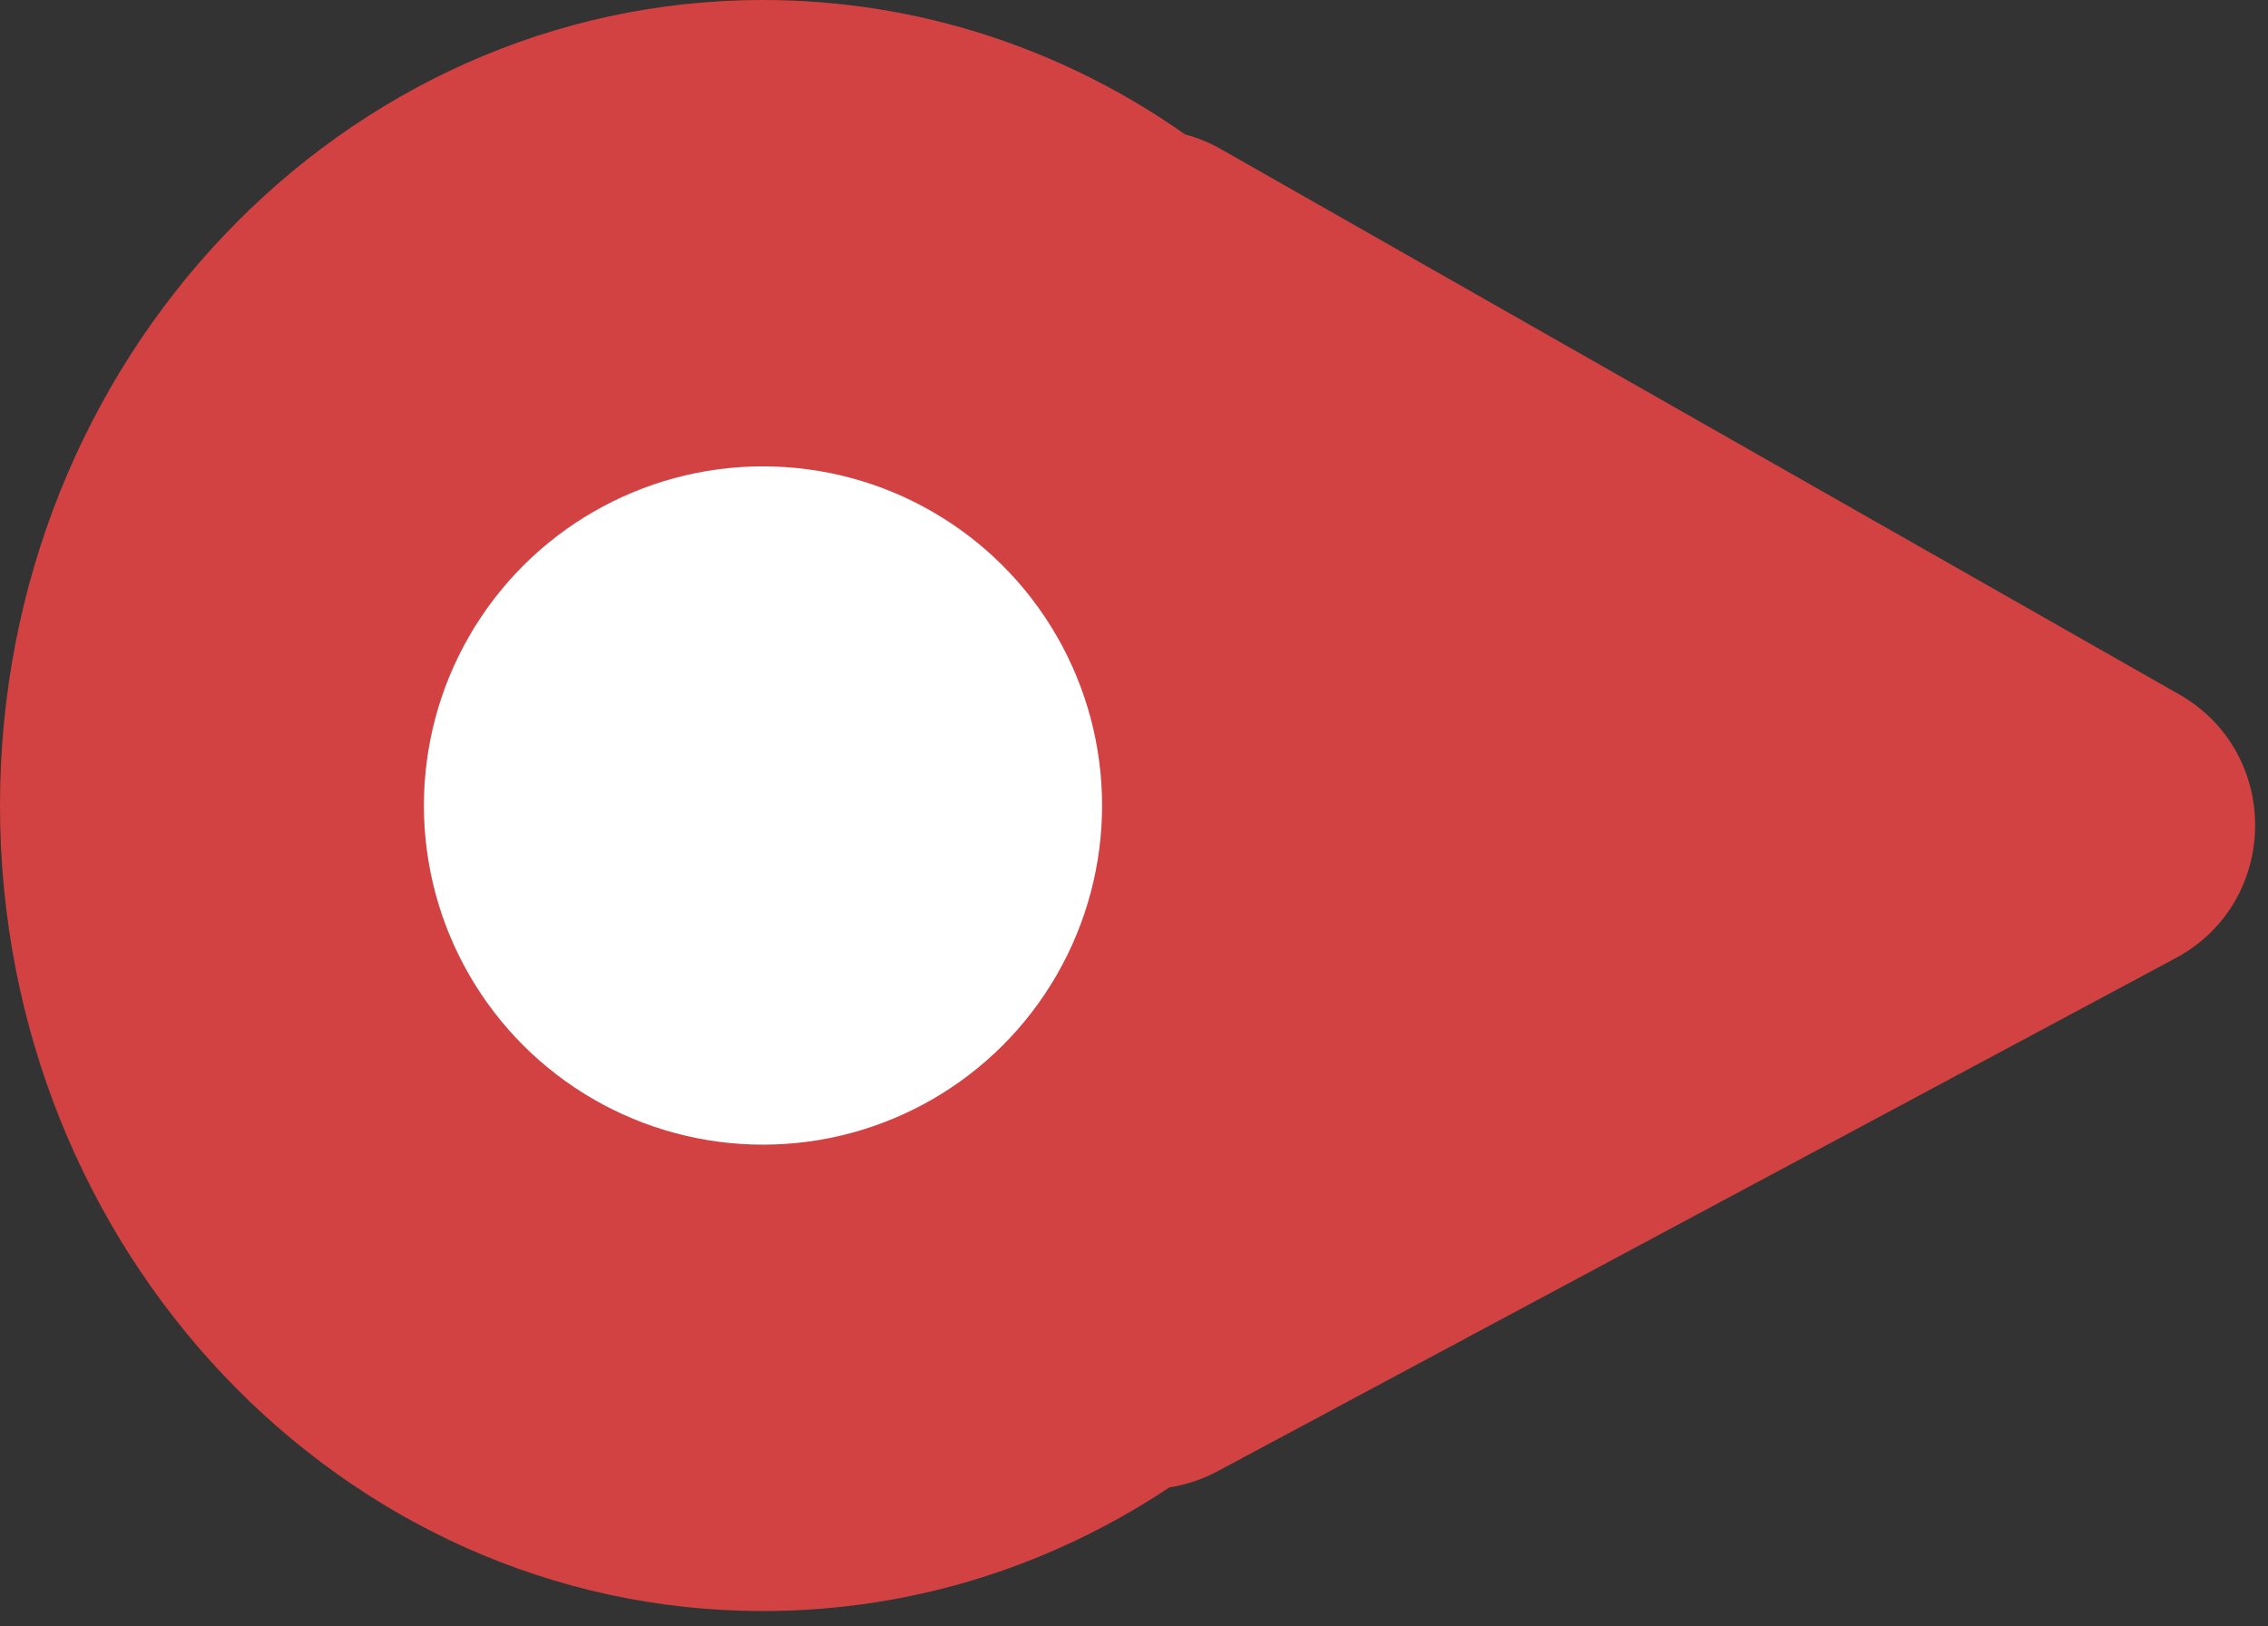 <?xml version="1.0" encoding="UTF-8"?> <svg xmlns="http://www.w3.org/2000/svg" width="53" height="38" viewBox="0 0 53 38" fill="none"><rect x="0" y="0" width="53" height="38" fill="#333333" stroke="none"/> <path fill-rule="evenodd" clip-rule="evenodd" d="M27.328 34.751C24.578 36.582 21.321 37.641 17.83 37.641C7.983 37.641 0 29.215 0 18.82C0 8.426 7.983 -0 17.83 -0C21.478 -0 24.87 1.156 27.696 3.141C27.982 3.217 28.267 3.333 28.543 3.49L50.919 16.221C53.328 17.591 53.283 21.079 50.84 22.387L28.464 34.369C28.093 34.568 27.71 34.693 27.328 34.751Z" fill="#D34242"></path> <circle cx="7.924" cy="7.924" r="7.924" transform="matrix(0 1 1 0 9.906 10.896)" fill="white"></circle> </svg> 